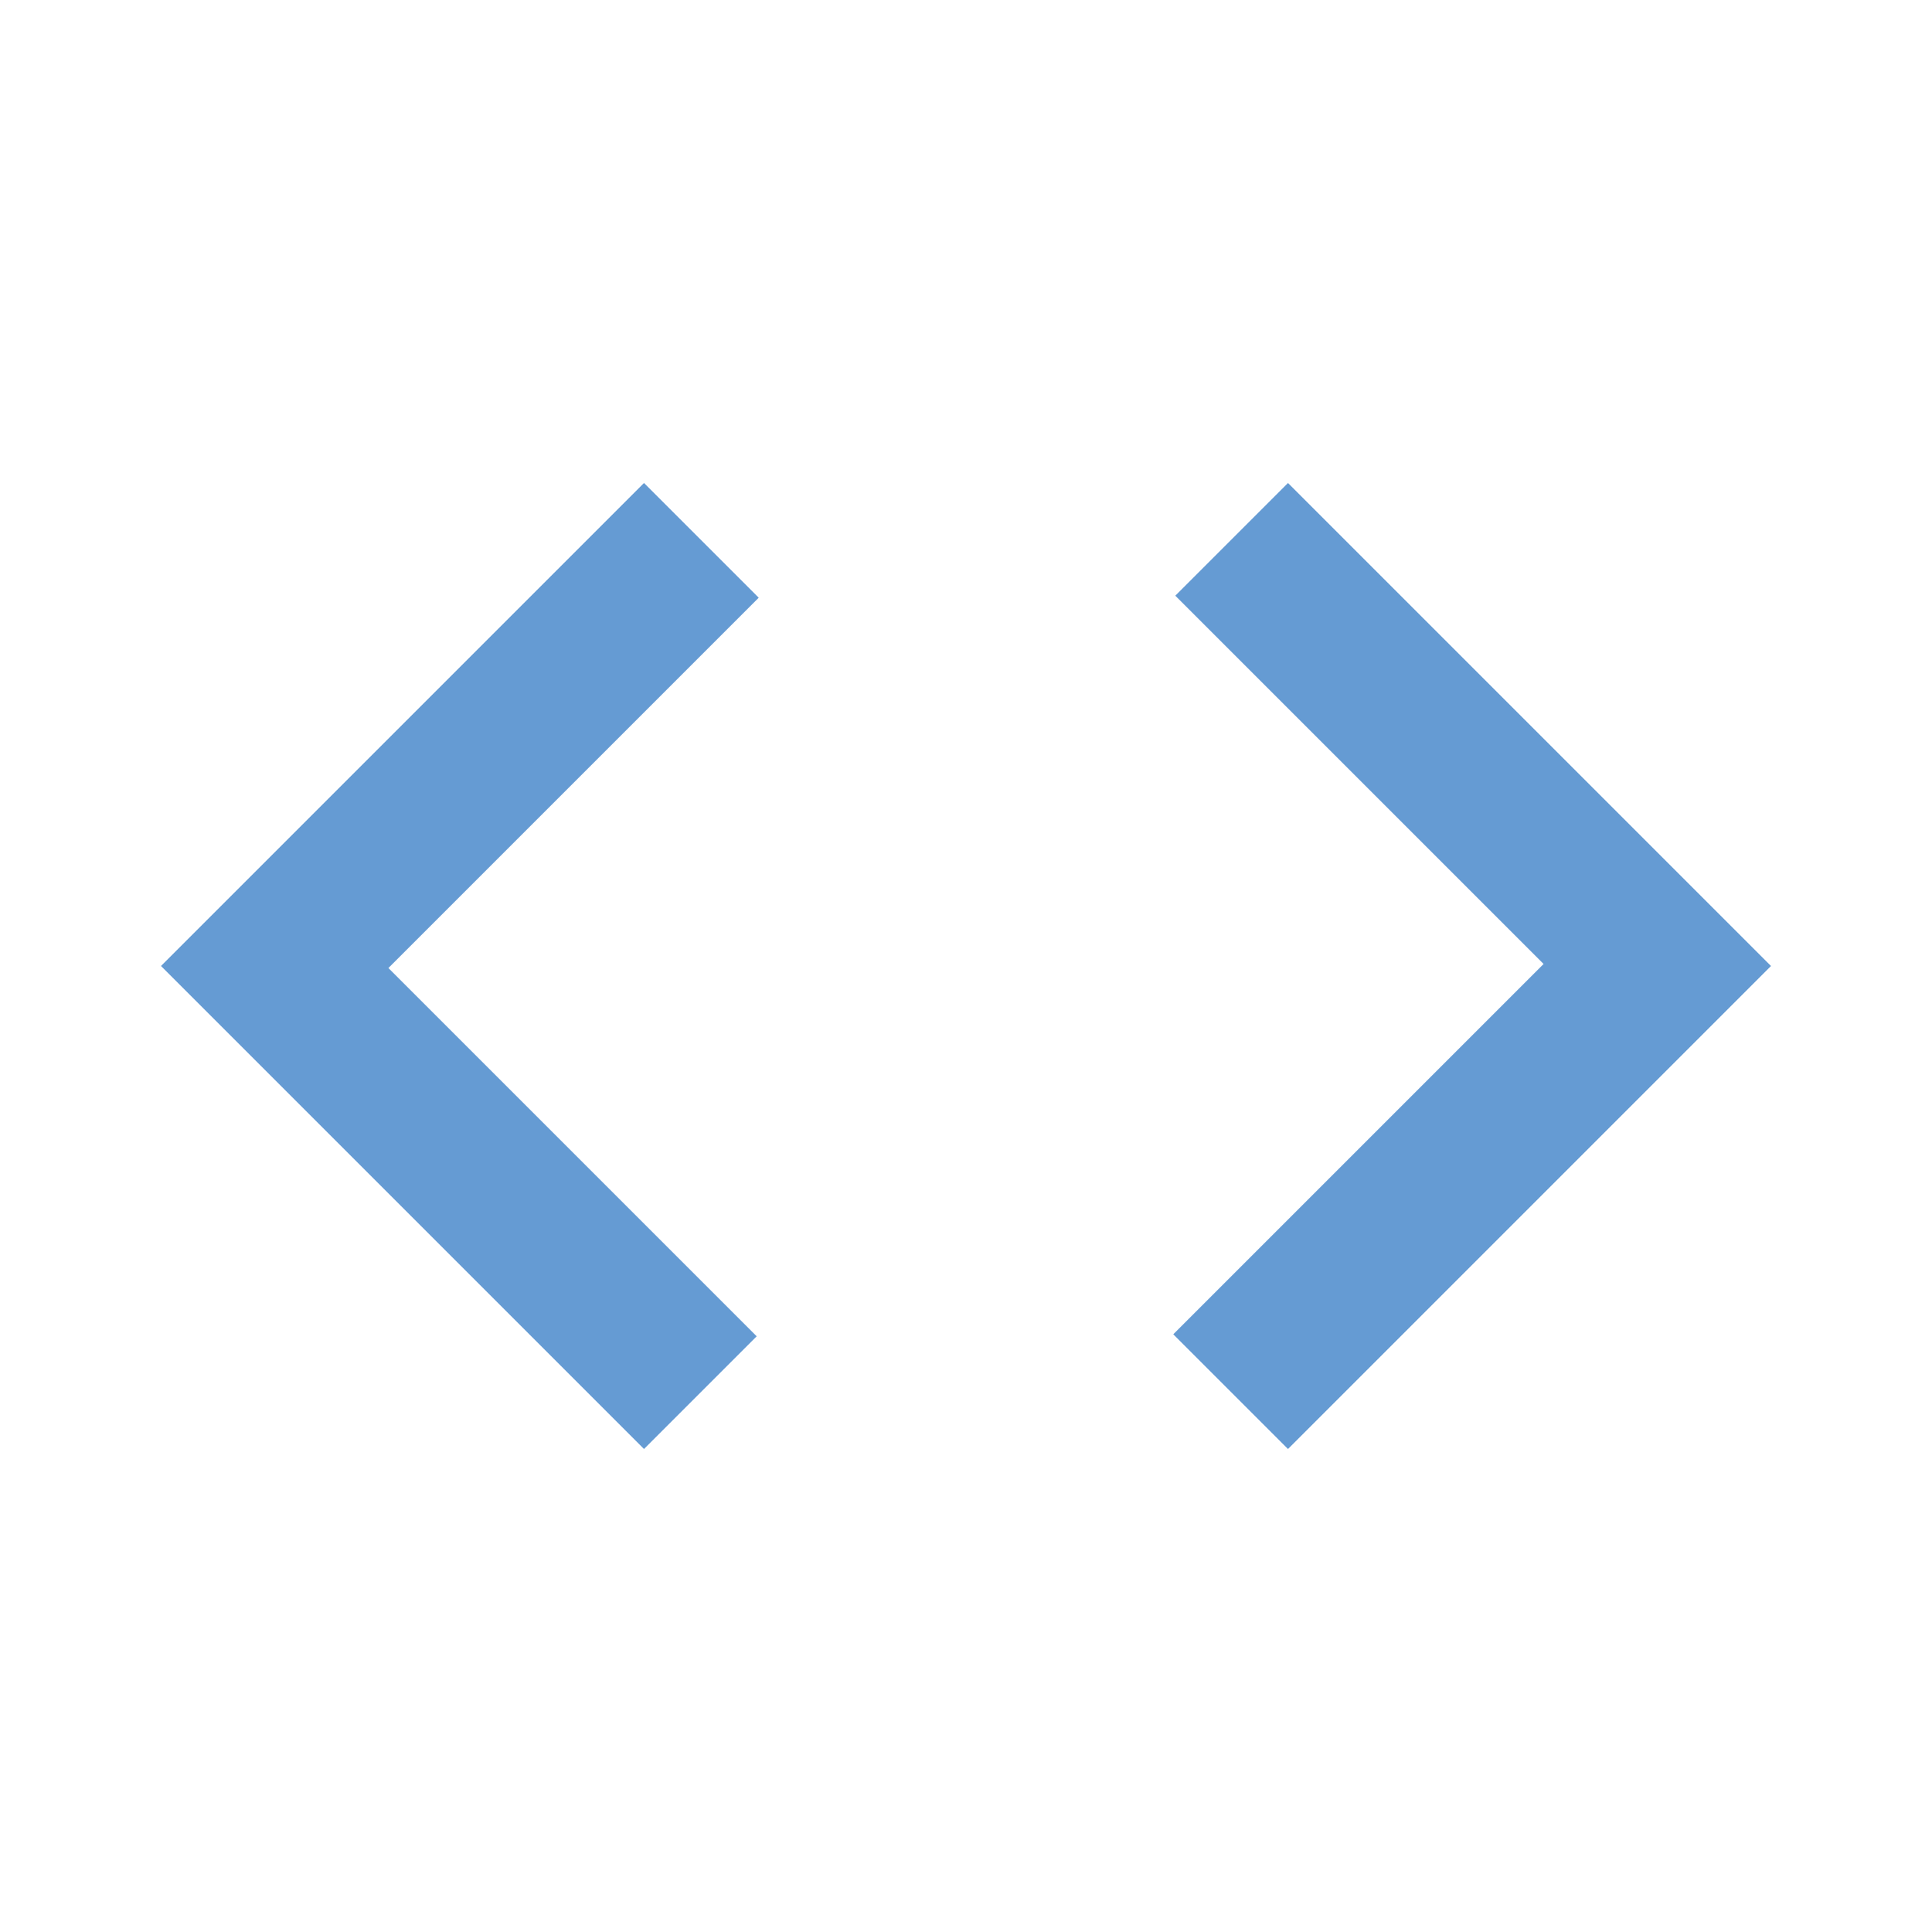 <svg xmlns="http://www.w3.org/2000/svg" height="24px" viewBox="0 -960 960 960" width="24px" fill="#659BD3"><path d="M320-240 80-480l240-240 57 57-184 184 183 183-56 56Zm320 0-57-57 184-184-183-183 56-56 240 240-240 240Z"/></svg>